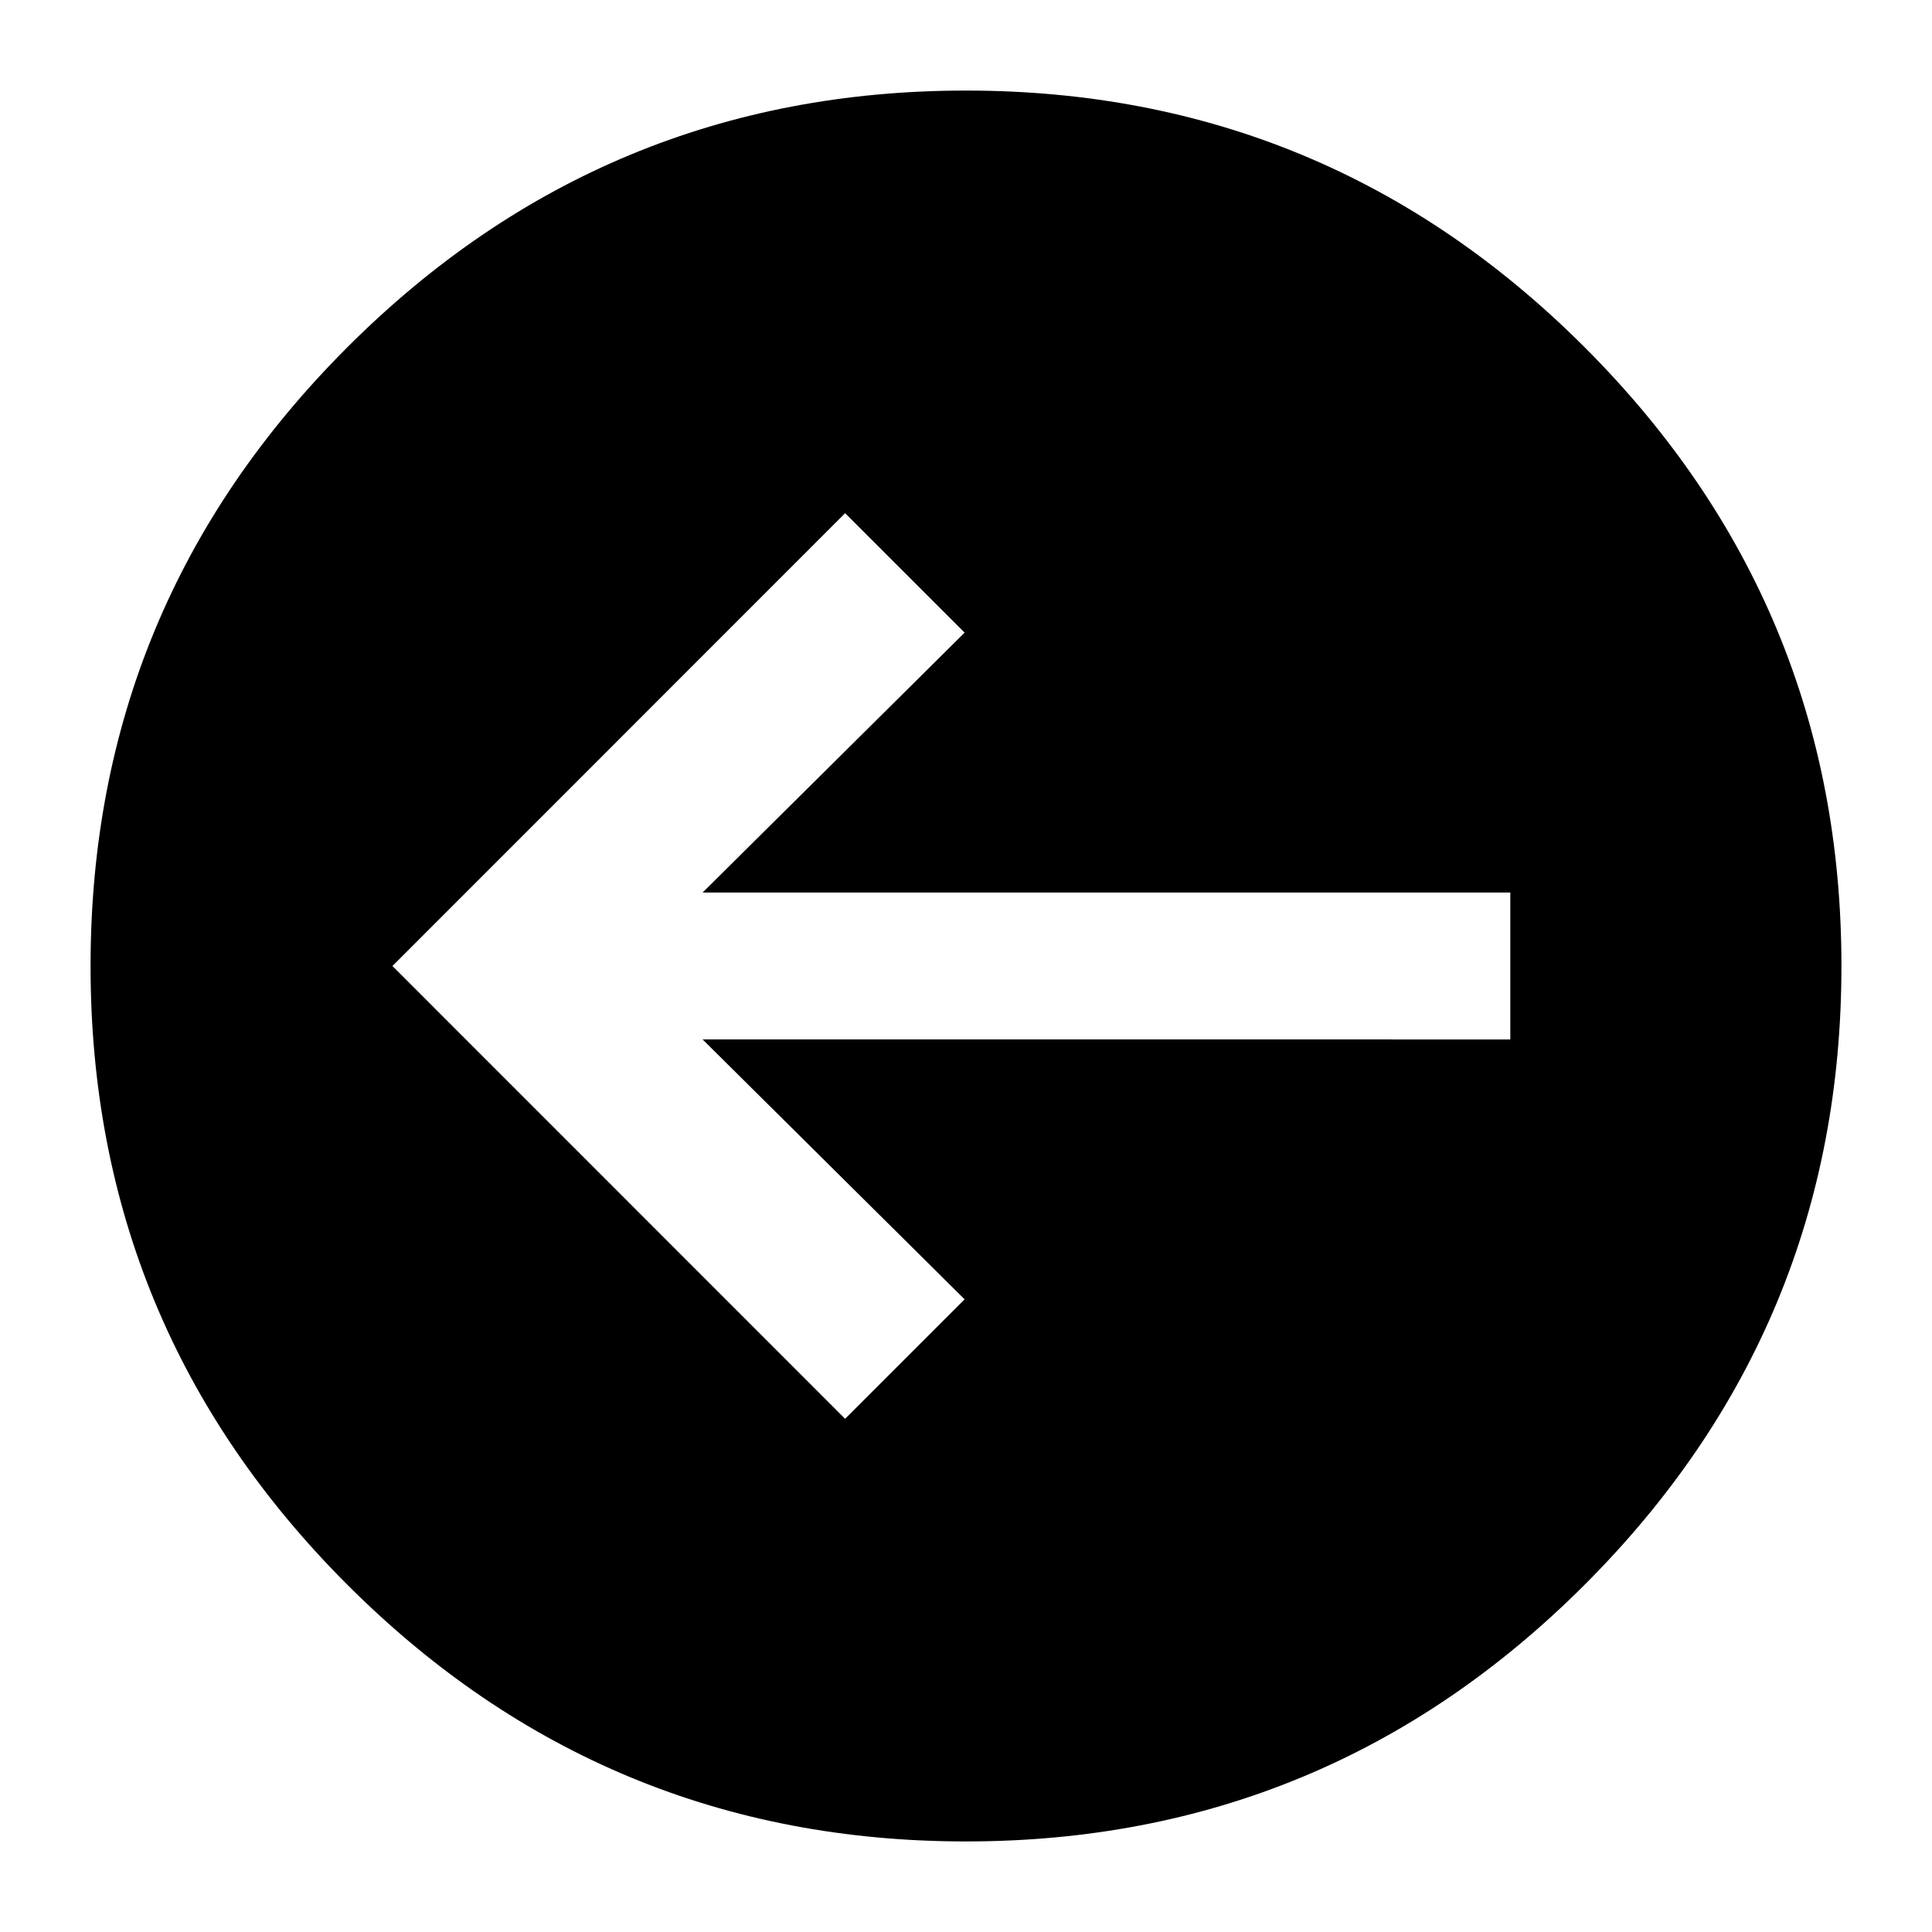 <svg xmlns="http://www.w3.org/2000/svg" width="64" height="64"><path fill="#000" fill-rule="nonzero" d="M32 3c7.994 0 14.825 2.835 20.495 8.505C58.165 17.175 61 24.006 61 32c0 7.994-2.835 14.825-8.505 20.495C46.825 58.165 39.994 61 32 61c-7.994 0-14.825-2.835-20.495-8.505C5.835 46.825 3 39.994 3 32c0-7.994 2.835-14.825 8.505-20.495C17.175 5.835 24.006 3 32 3Zm-4.004 14L13 32l14.996 15 3.958-3.958-8.68-8.61 26.757.001v-4.866H23.274l8.68-8.61L27.996 17Z"/></svg>
